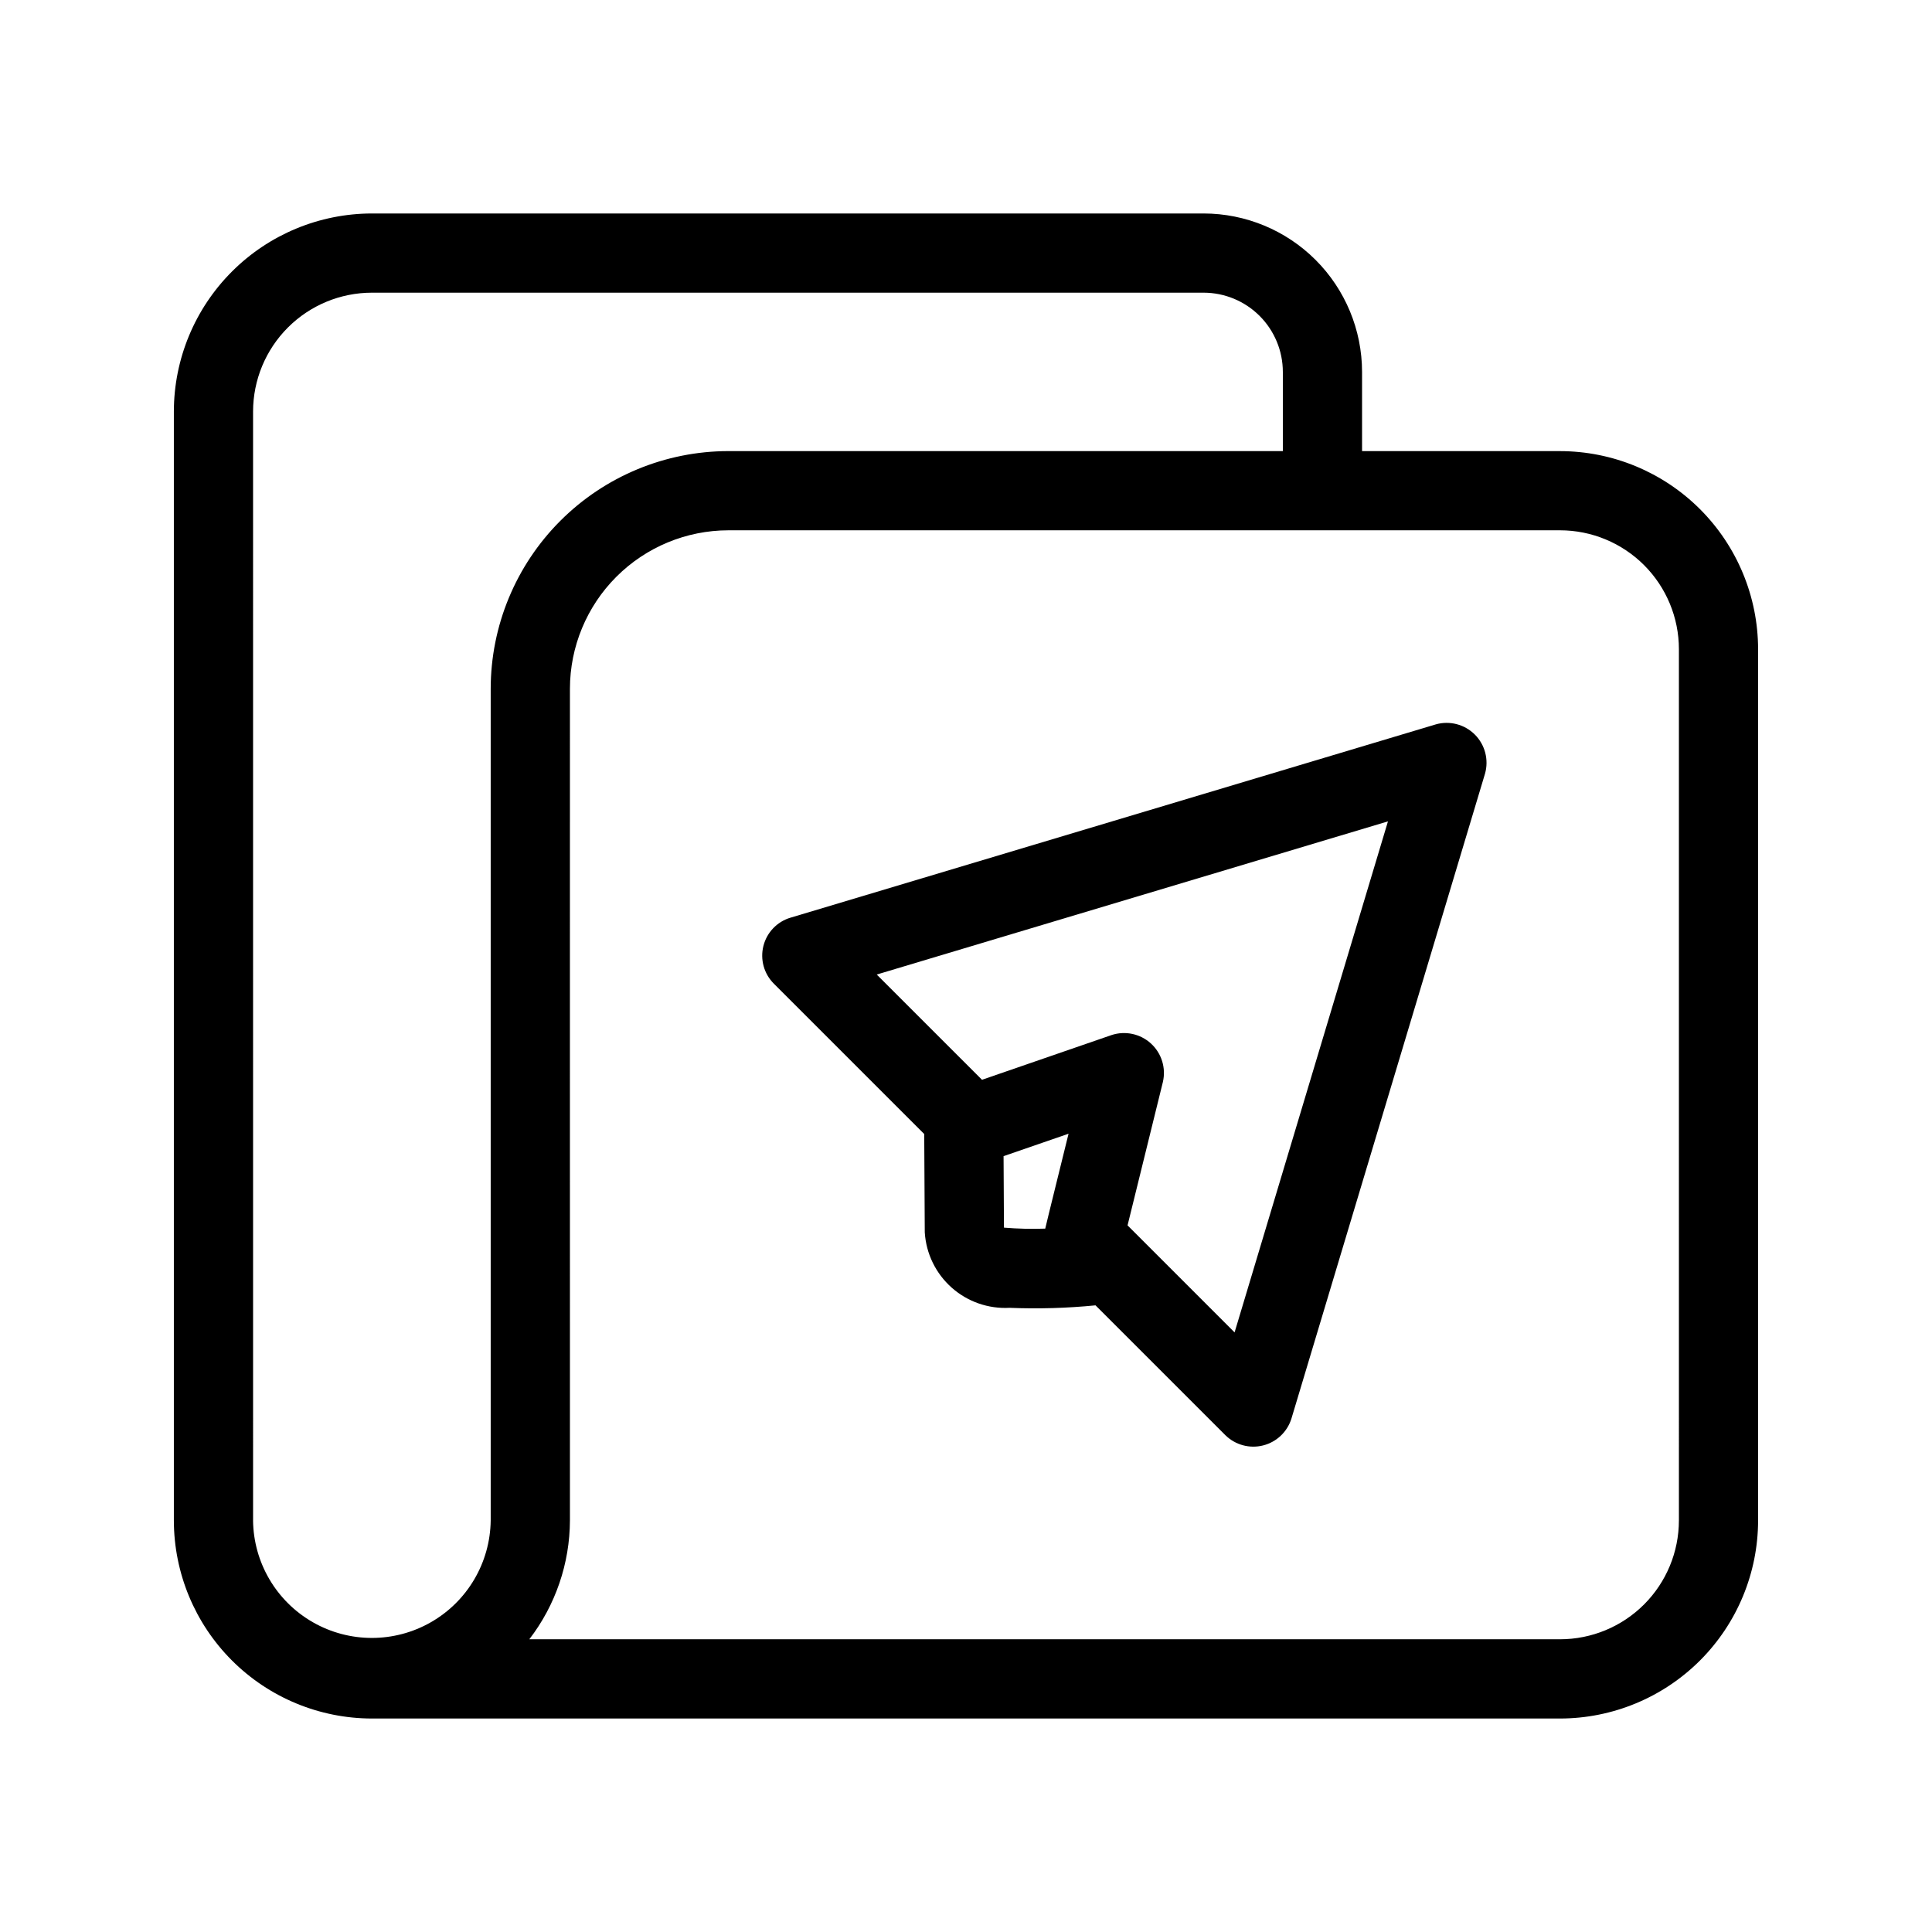 <?xml version="1.0" encoding="UTF-8"?>
<!-- Uploaded to: ICON Repo, www.svgrepo.com, Generator: ICON Repo Mixer Tools -->
<svg fill="#000000" width="800px" height="800px" version="1.1" viewBox="144 144 512 512" xmlns="http://www.w3.org/2000/svg">
 <path d="m557.44 263.55h-52.48v-20.992c-0.012-11.133-4.441-21.805-12.312-29.676-7.871-7.871-18.543-12.297-29.672-12.309h-220.42c-13.914 0.016-27.254 5.551-37.09 15.391-9.84 9.836-15.375 23.176-15.391 37.09v293.89c0.016 13.914 5.551 27.254 15.391 37.094 9.836 9.836 23.176 15.371 37.09 15.387h314.88c13.91-0.016 27.25-5.551 37.09-15.387 9.836-9.84 15.371-23.18 15.387-37.094v-230.91c-0.016-13.914-5.551-27.254-15.387-37.094-9.84-9.836-23.18-15.371-37.09-15.387zm-346.37 283.39-0.004-293.89c0.008-8.348 3.328-16.352 9.234-22.258 5.902-5.902 13.906-9.223 22.254-9.23h220.42c5.562 0.008 10.898 2.219 14.836 6.156 3.934 3.934 6.148 9.27 6.156 14.836v20.992h-146.95c-16.695 0.016-32.703 6.66-44.512 18.465-11.805 11.805-18.445 27.812-18.465 44.512 0.004 53.527-0.004 167.32 0 220.42v-0.004c-0.129 11.164-6.16 21.426-15.848 26.969-9.691 5.547-21.59 5.547-31.281 0-9.688-5.543-15.719-15.805-15.848-26.969zm377.86 0-0.004-0.004c-0.008 8.352-3.328 16.355-9.23 22.258-5.902 5.902-13.906 9.223-22.254 9.23h-273.17c6.945-9.031 10.727-20.094 10.766-31.488v-52.48c-0.039-22.766 0.027-148.23 0-167.94v0.004c0.012-11.133 4.438-21.805 12.309-29.676 7.871-7.871 18.543-12.297 29.676-12.309h220.42c8.348 0.008 16.352 3.328 22.254 9.23 5.902 5.906 9.223 13.91 9.23 22.258zm-64.461-210.96-170.99 51.219-0.004-0.004c-3.539 1.062-6.262 3.906-7.164 7.488-0.902 3.582 0.145 7.375 2.758 9.988l39.859 39.855 0.145 26.102 0.004 0.004c0.355 5.617 2.918 10.863 7.129 14.602 4.207 3.738 9.723 5.66 15.344 5.352 7.598 0.309 15.207 0.09 22.773-0.656l34.438 34.434c2.629 2.57 6.406 3.59 9.973 2.691 3.566-0.898 6.406-3.59 7.504-7.102l51.301-170.91v0.004c1.051-3.691 0.023-7.664-2.691-10.379-2.715-2.715-6.688-3.746-10.379-2.691zm-114.41 133.36-0.105-18.949 17.223-5.945c-0.016 0.133-6.203 25.027-6.18 25.152-3.648 0.125-7.297 0.039-10.938-0.258zm61.117 27.758-28.363-28.363 9.363-37.996c0.867-3.723-0.344-7.625-3.168-10.203-2.824-2.578-6.82-3.43-10.449-2.231l-34.32 11.848-27.895-27.891 135.48-40.59z"/>
</svg>